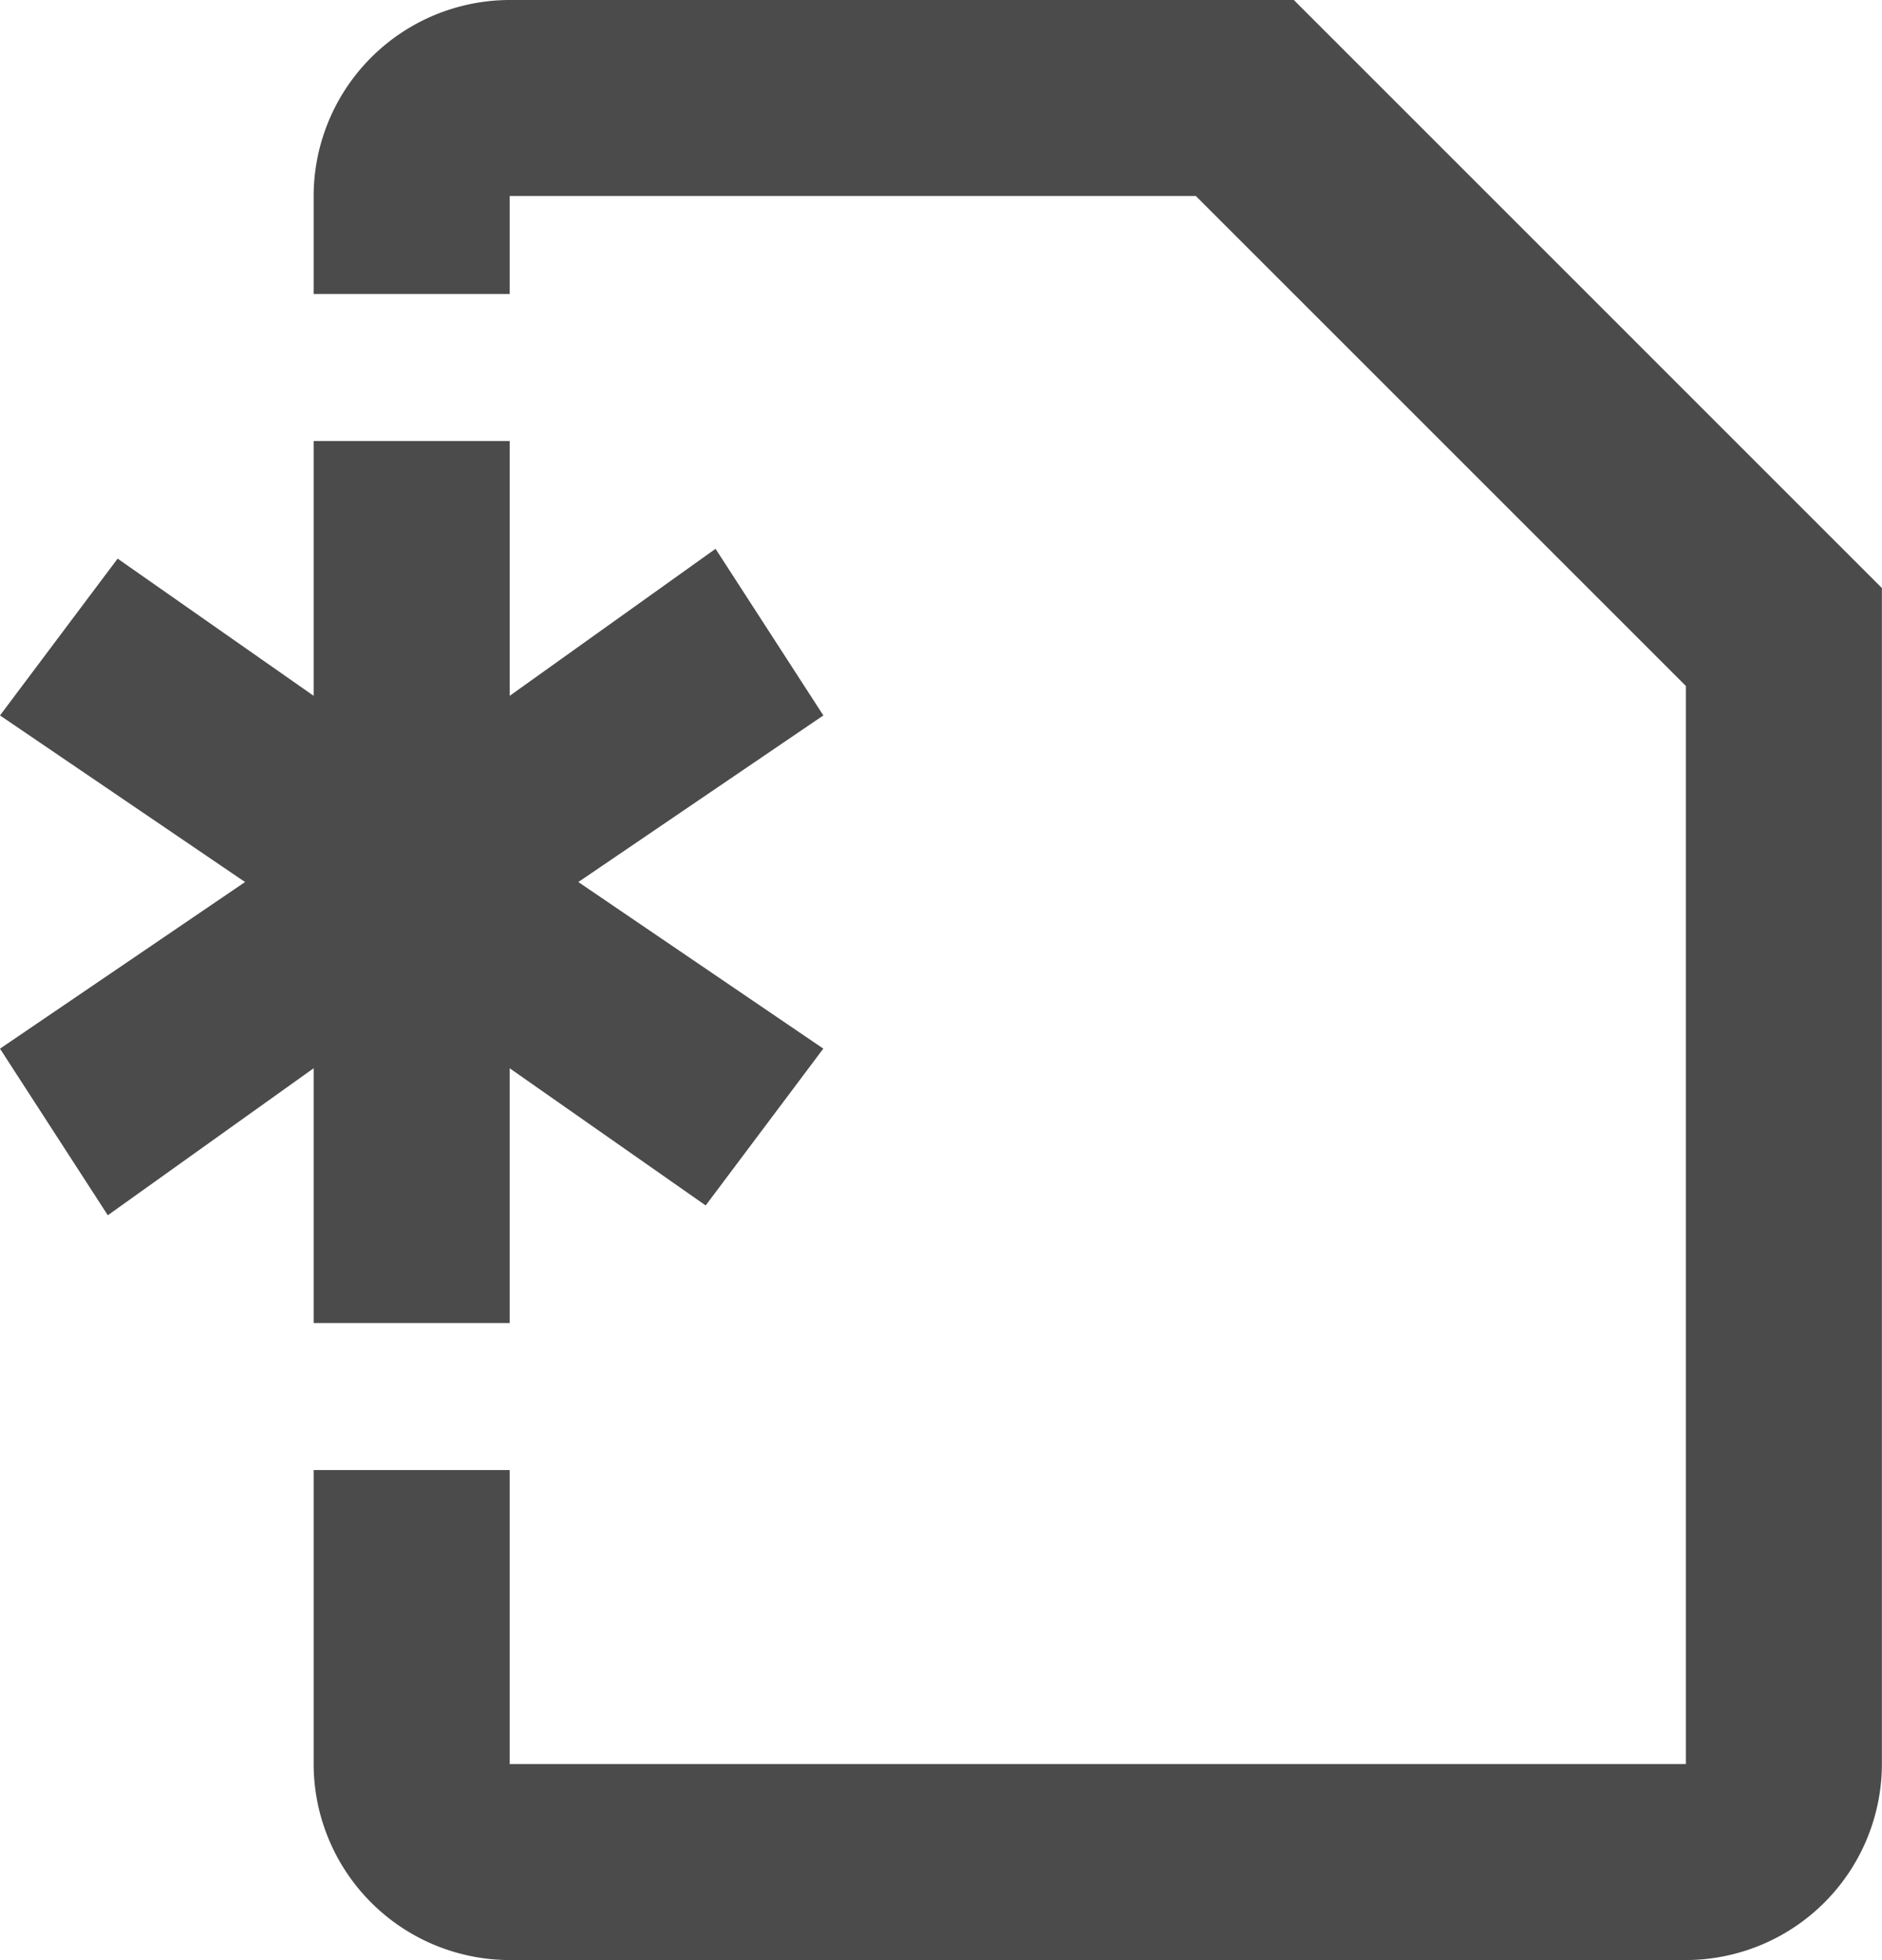 <svg id="create" xmlns="http://www.w3.org/2000/svg" width="37.377" height="38.934" viewBox="0 0 37.377 38.934">
  <path id="Pfad_2448" data-name="Pfad 2448" d="M18.152,11.951,16.011,8.641l-4.088,2.92V6.5H8.029v5.061L4.136,8.836,1.8,11.951,6.667,15.26,1.8,18.57l2.141,3.309,4.088-2.92V24.02h3.893V18.959l3.893,2.725,2.336-3.115L13.286,15.26Z" transform="translate(-1.8 2.26)" fill="#4b4b4b"/>
  <path id="Pfad_2449" data-name="Pfad 2449" d="M24.467,2H8.893A3.9,3.9,0,0,0,5,5.893V7.84H8.893V5.893H22.52l9.733,9.733V37.04H8.893V31.2H5v5.84a3.9,3.9,0,0,0,3.893,3.893h23.36a3.9,3.9,0,0,0,3.893-3.893V13.68Z" transform="translate(1.229 -2)" fill="#4b4b4b"/>
</svg>
